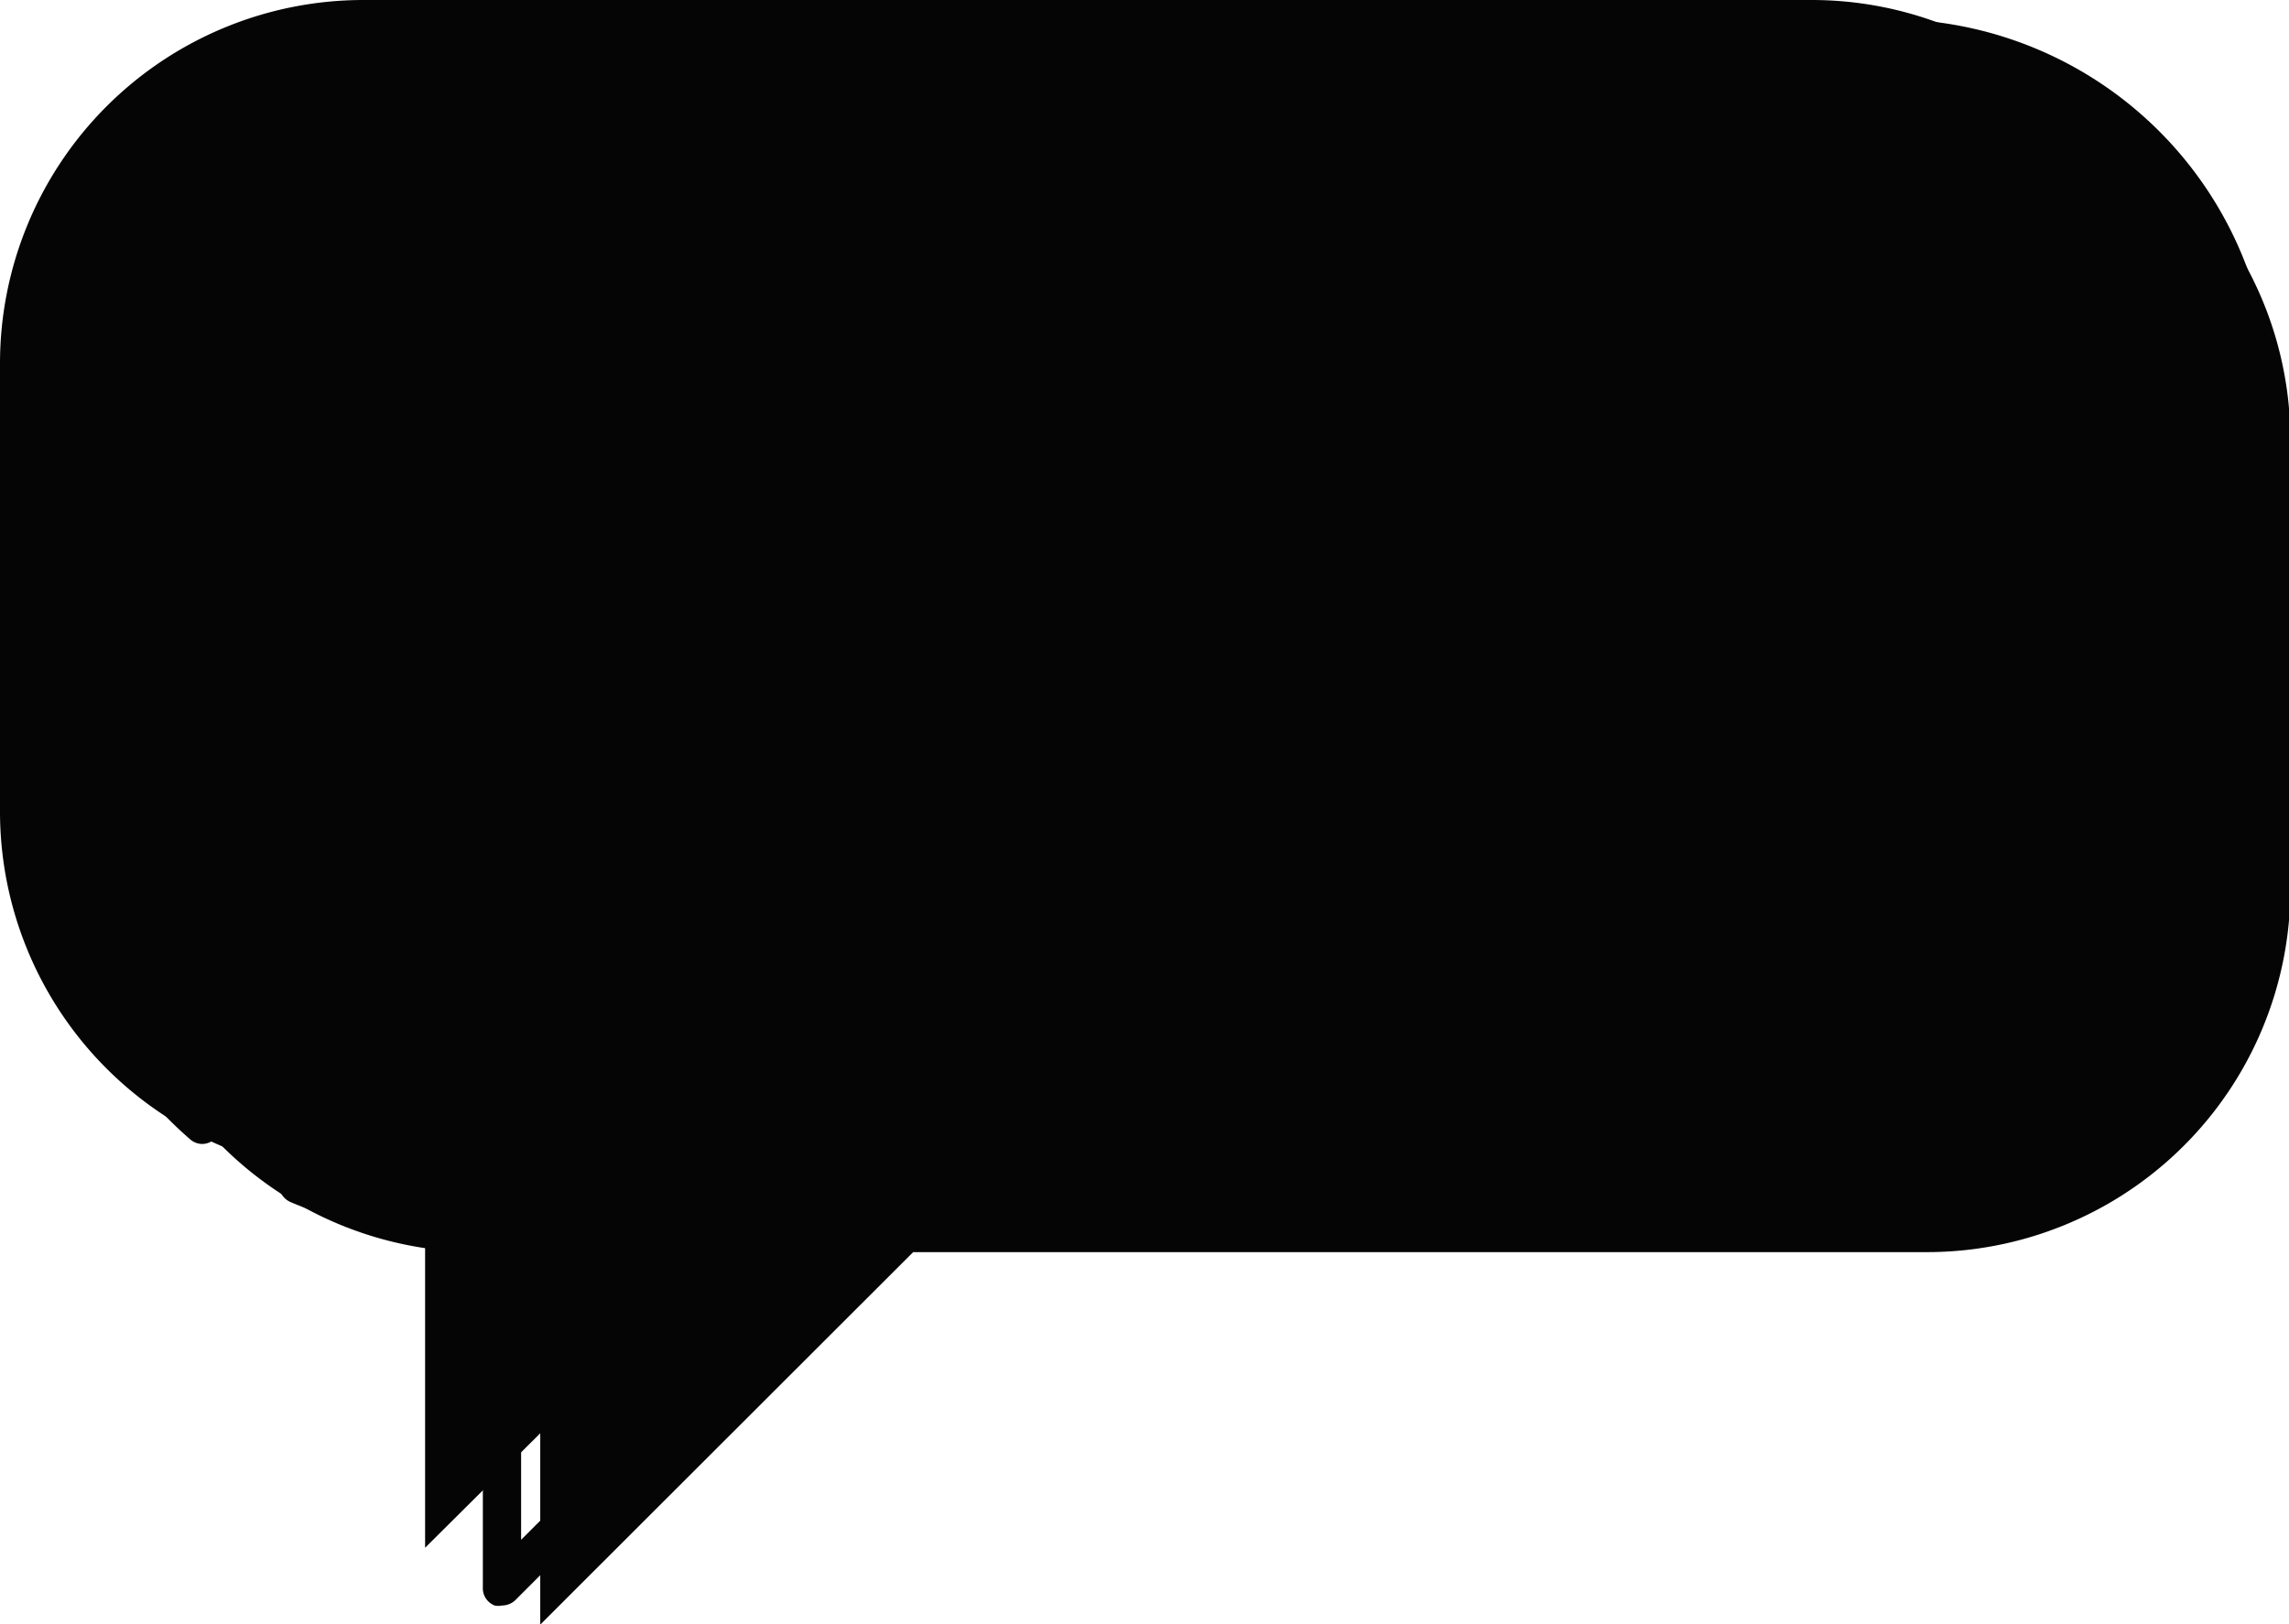 <?xml version="1.0" encoding="UTF-8" standalone="no"?><svg xmlns="http://www.w3.org/2000/svg" xmlns:xlink="http://www.w3.org/1999/xlink" fill="#000000" height="46.7" preserveAspectRatio="xMidYMid meet" version="1" viewBox="0.0 0.0 65.8 46.7" width="65.8" zoomAndPan="magnify"><g id="change1_1"><path d="M55.39,2.2H13.76A10.45,10.45,0,0,0,3.31,12.66V25.53A10.45,10.45,0,0,0,13.76,36h1.77V46.71L26.25,36H55.39A10.45,10.45,0,0,0,65.84,25.53V12.66A10.45,10.45,0,0,0,55.39,2.2Z" fill="#050505"/></g><g id="change2_1"><path d="M52.08,0H10.45A10.45,10.45,0,0,0,0,10.45V23.33A10.45,10.45,0,0,0,10.45,33.78h1.77V44.5L23,33.78H52.08A10.45,10.45,0,0,0,62.53,23.33V10.45A10.45,10.45,0,0,0,52.08,0Z" fill="#050505"/></g><g id="change3_1"><path d="M14.43,46.16a.5.5,0,0,1-.21,0,.53.53,0,0,1-.34-.51V35.43H12.66a10.92,10.92,0,0,1-4.31-.87.56.56,0,0,1-.29-.73.55.55,0,0,1,.72-.29,9.9,9.9,0,0,0,3.88.79h1.77a.55.55,0,0,1,.55.55v9.39l9.78-9.78a.59.59,0,0,1,.39-.16H54.29a9.92,9.92,0,0,0,9.9-9.9V11.55a9.92,9.92,0,0,0-9.9-9.9H16.42a.55.55,0,0,1-.56-.55.56.56,0,0,1,.56-.55H54.29a11,11,0,0,1,11,11V24.43a11,11,0,0,1-11,11H25.38L14.82,46A.56.56,0,0,1,14.43,46.16Z" fill="#050505"/></g><g id="change3_2"><path d="M5.83,32.89a.53.53,0,0,1-.36-.13,11.15,11.15,0,0,1-3-4.14.55.55,0,0,1,1-.42,10,10,0,0,0,2.69,3.72.56.56,0,0,1,.06.78A.55.55,0,0,1,5.83,32.89Z" fill="#050505"/></g><g id="change3_3"><path d="M2.21,22a.56.56,0,0,1-.56-.55v-9.9a11,11,0,0,1,11-11,.55.55,0,0,1,.55.55.55.55,0,0,1-.55.55,9.91,9.91,0,0,0-9.9,9.9v9.9A.55.55,0,0,1,2.21,22Z" fill="#050505"/></g></svg>